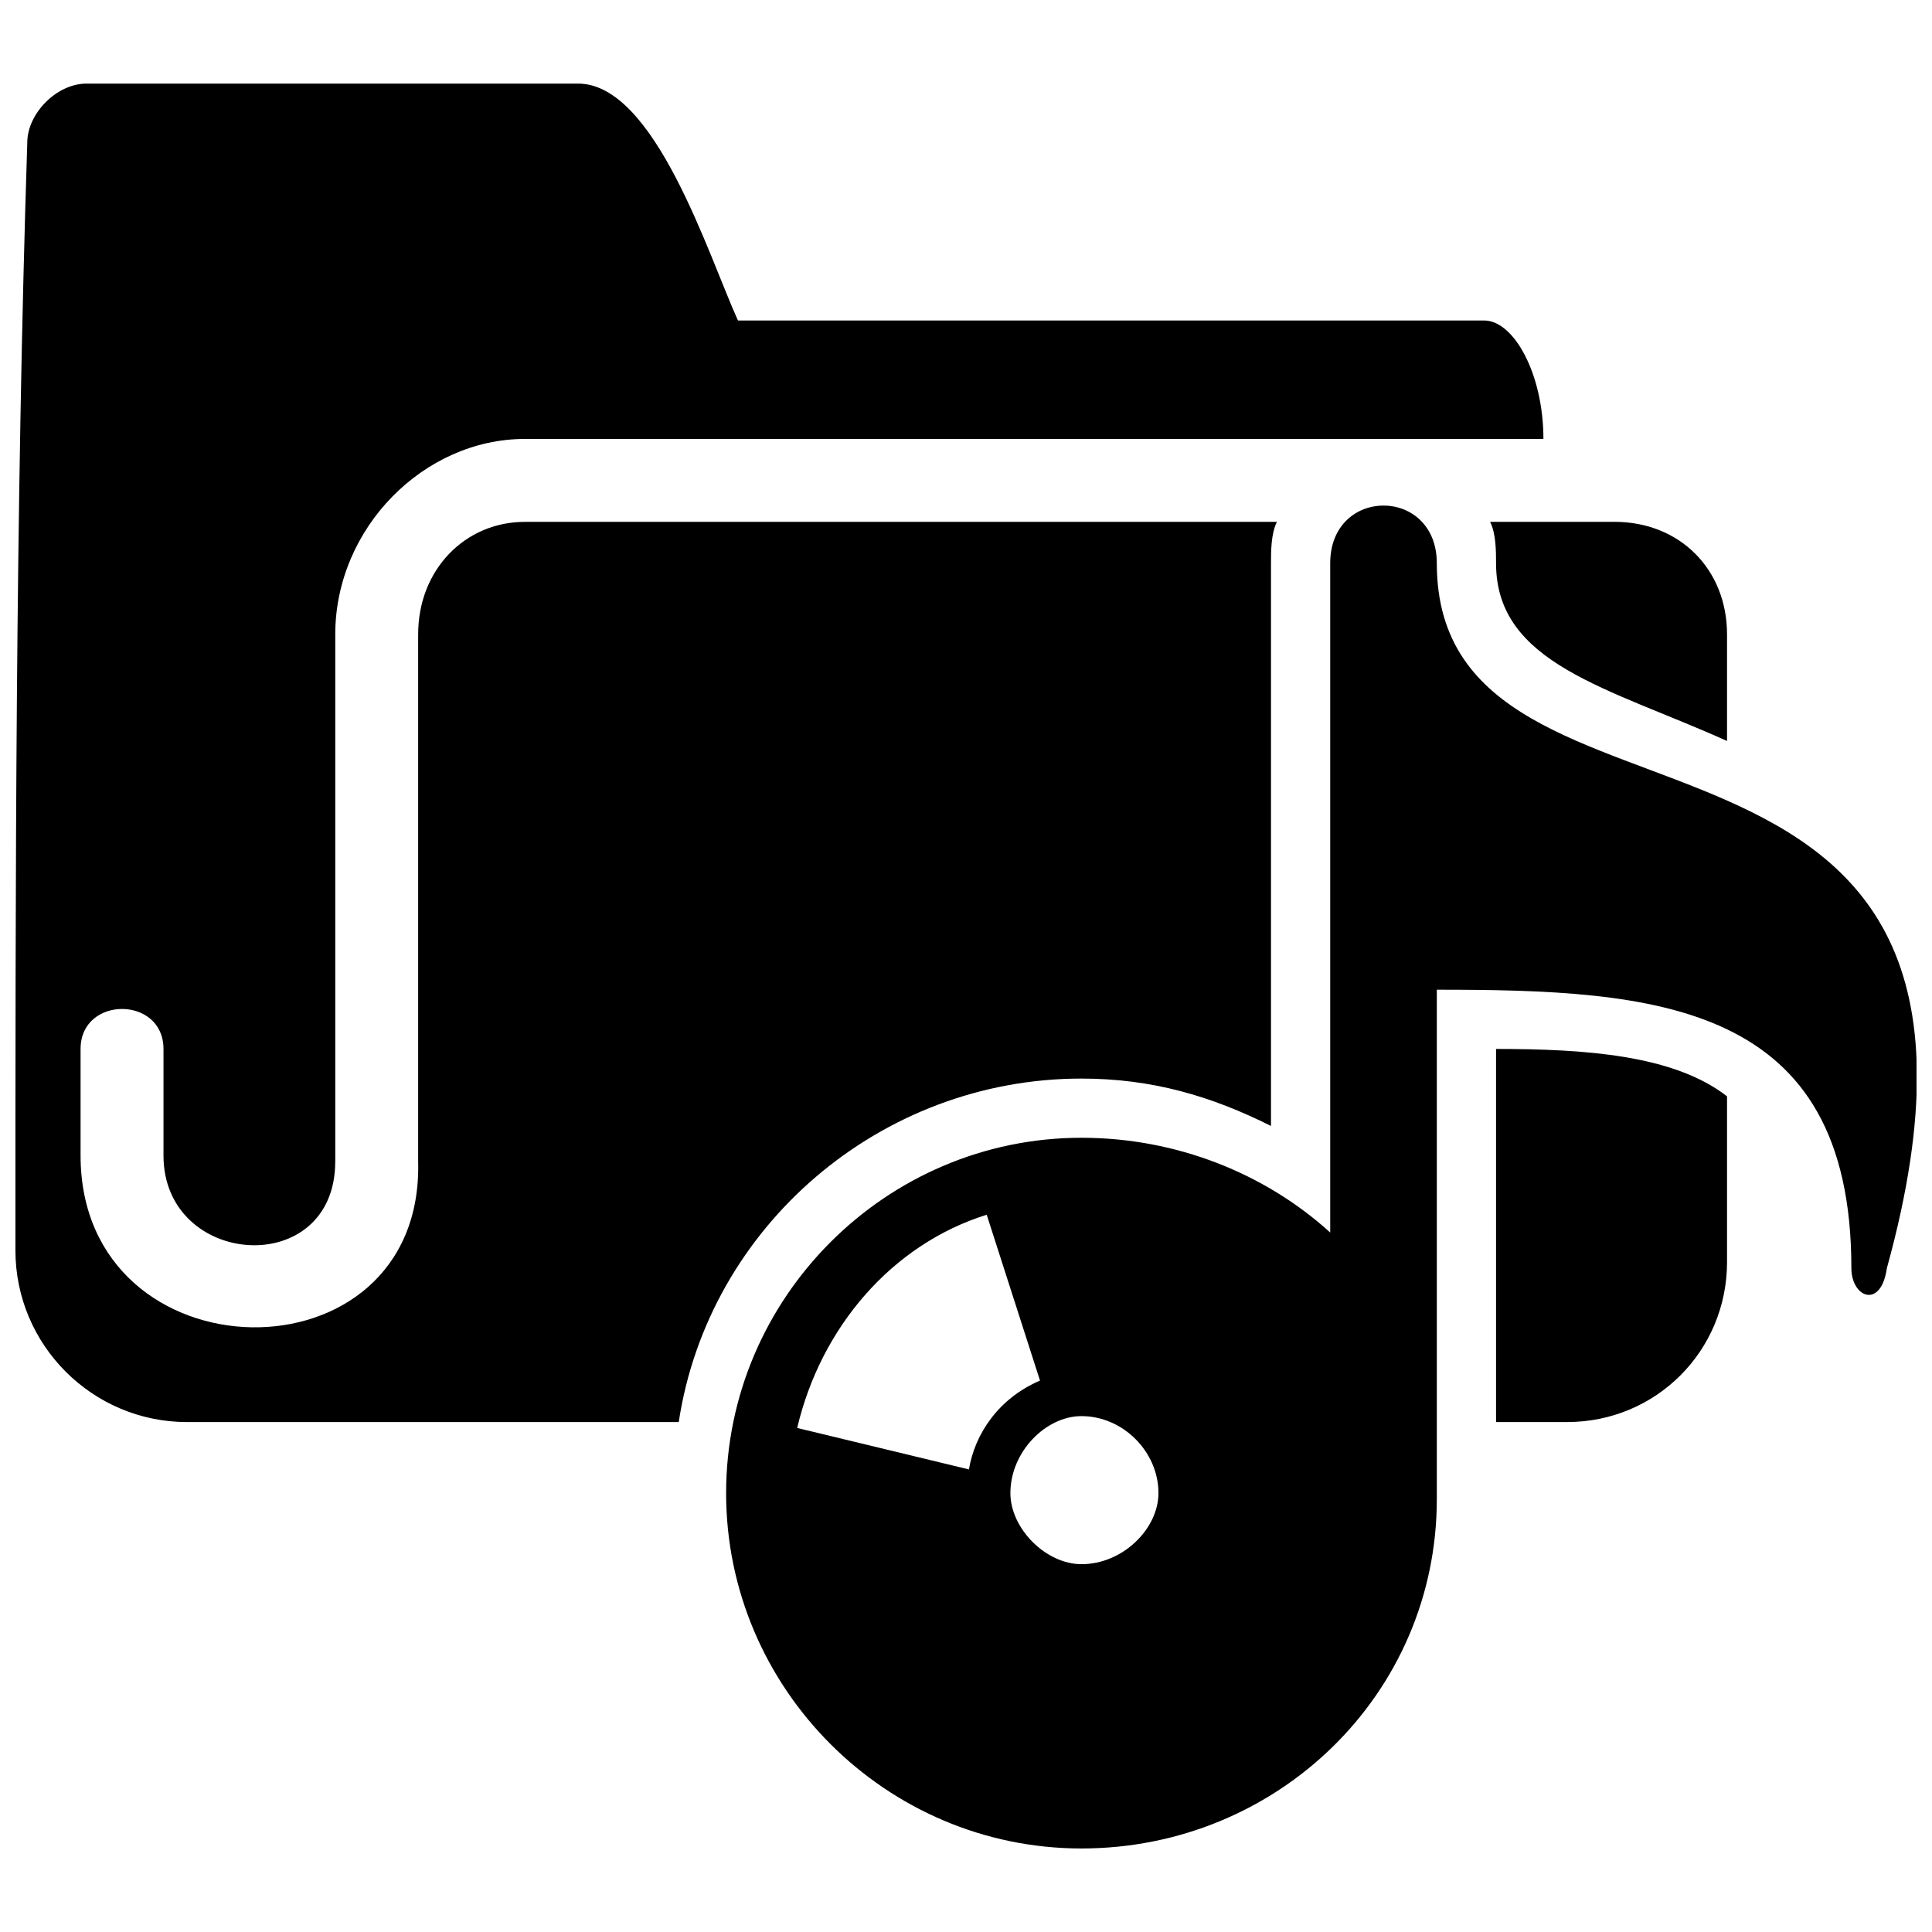 <?xml version="1.0" encoding="UTF-8"?>
<!-- Uploaded to: SVG Repo, www.svgrepo.com, Generator: SVG Repo Mixer Tools -->
<svg width="800px" height="800px" version="1.1" viewBox="144 144 512 512" xmlns="http://www.w3.org/2000/svg">
 <defs>
  <clipPath id="a">
   <path d="m148.09 166h503.81v468h-503.81z"/>
  </clipPath>
 </defs>
 <g clip-path="url(#a)">
  <path d="m601.68 340.36v-28.25c0-17.266-12.555-29.82-29.82-29.82h-32.961c1.57 3.141 1.57 7.848 1.57 10.988 0 26.68 29.82 32.961 61.211 47.086zm-105.16 130.27v-177.35c0-20.402 28.25-20.402 28.25 0 0 83.184 164.8 21.973 119.28 186.77-1.57 10.988-9.418 7.848-9.418 0 0-70.629-51.793-73.766-109.86-73.766v134.98c0 51.793-42.375 92.602-94.172 92.602-51.793 0-94.172-42.375-94.172-94.172 0-51.793 42.375-94.172 94.172-94.172 25.113 0 48.656 9.418 65.918 25.113zm-65.918 48.656c-9.418 0-18.836 9.418-18.836 20.402 0 9.418 9.418 18.836 18.836 18.836 10.988 0 20.402-9.418 20.402-18.836 0-10.988-9.418-20.402-20.402-20.402zm-25.113-53.363 14.125 43.945c-10.988 4.707-17.266 14.125-18.836 23.543l-45.516-10.988c6.277-26.68 25.113-48.656 50.223-56.504zm-172.64-14.125v-139.68c0-28.25 23.543-51.793 50.223-51.793h269.95c0-17.266-7.848-31.391-15.695-31.391h-197.76c-7.848-17.266-21.973-62.781-42.375-62.781h-130.27c-7.848 0-15.695 7.848-15.695 15.695-3.141 97.309-3.141 197.76-3.141 293.5 0 25.113 20.402 45.516 45.516 45.516h130.27c7.848-51.793 53.363-91.031 106.73-91.031 18.836 0 34.527 4.707 50.223 12.555v-149.1c0-3.141 0-7.848 1.57-10.988h-199.33c-15.695 0-28.25 12.555-28.25 29.82v139.68c1.57 59.641-89.461 58.07-89.461-1.57v-28.25c0-14.125 21.973-14.125 21.973 0v28.25c0 29.82 45.516 32.961 45.516 1.57zm307.62 69.059h18.836c23.543 0 42.375-18.836 42.375-42.375v-43.945c-14.125-10.988-37.668-12.555-61.211-12.555v98.879z" fill-rule="evenodd"/>
 </g>
</svg>